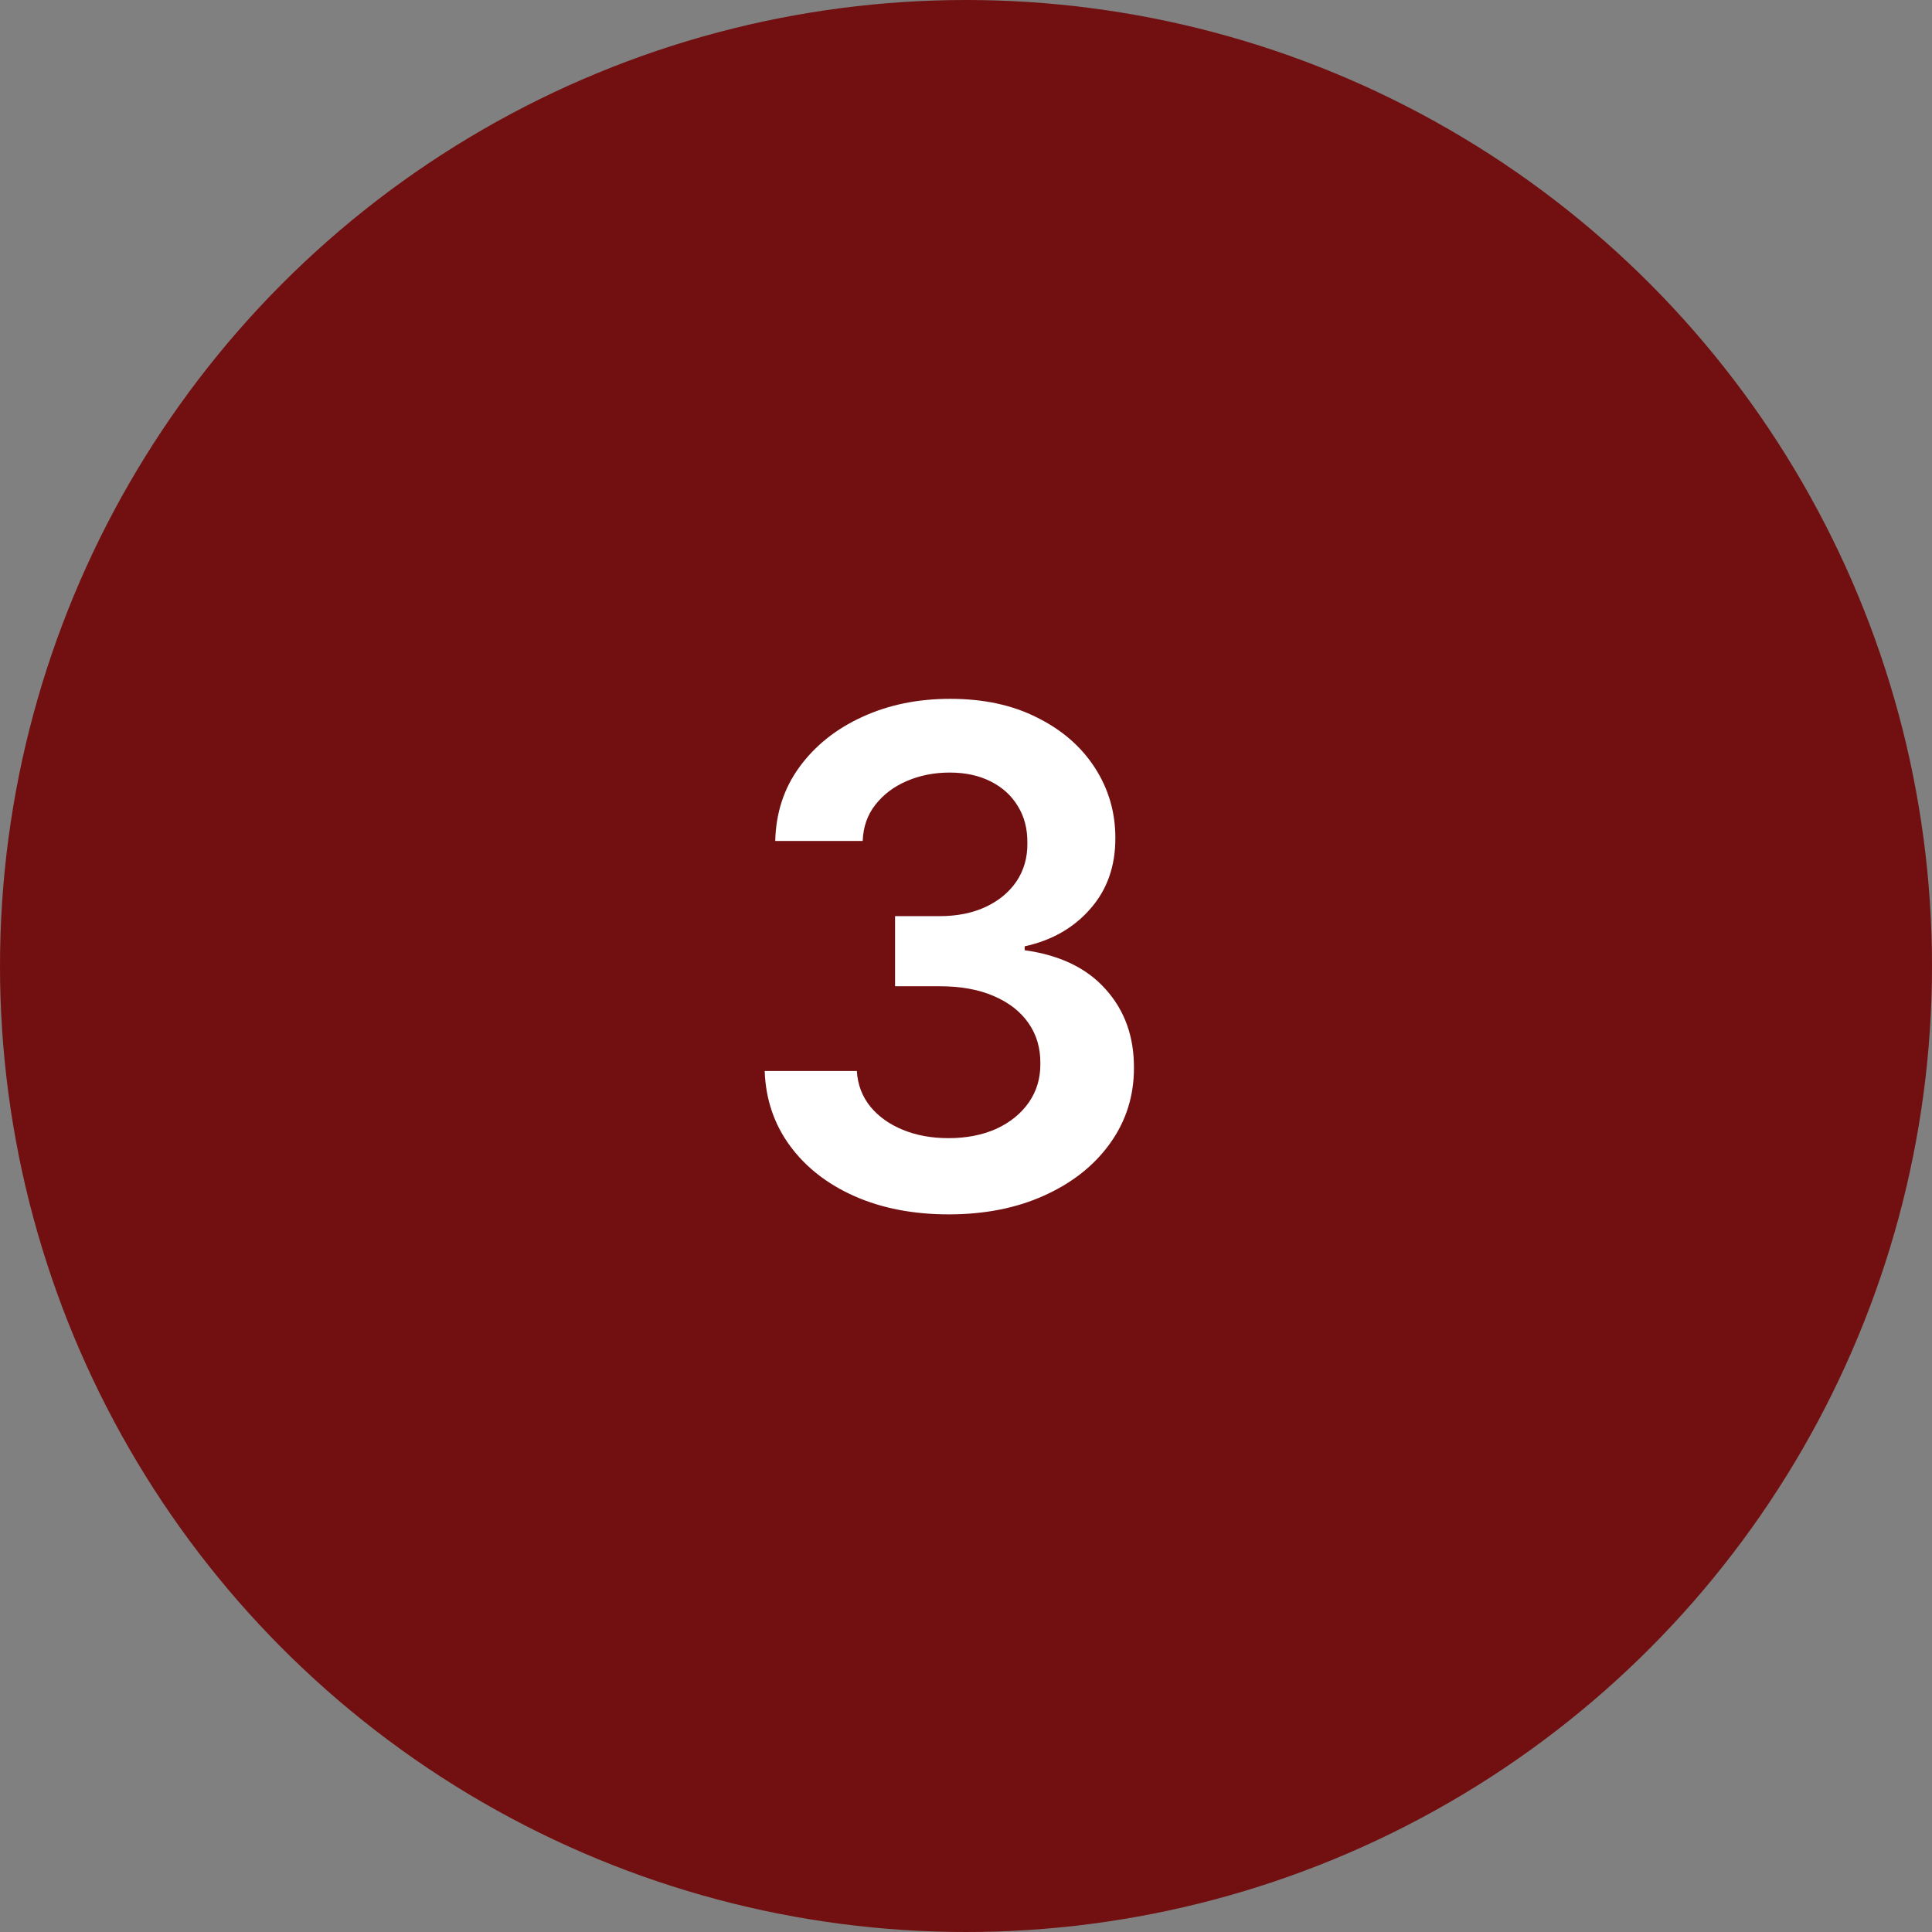 <?xml version="1.0" encoding="UTF-8"?> <svg xmlns="http://www.w3.org/2000/svg" width="56" height="56" viewBox="0 0 56 56" fill="none"><rect x="0" y="0" width="56" height="56" fill="#808080" stroke="none"/><circle cx="28" cy="28" r="28" fill="#721011"></circle><path d="M27.499 35.199C26.476 35.199 25.567 35.024 24.772 34.673C23.981 34.323 23.356 33.835 22.897 33.21C22.438 32.585 22.194 31.863 22.165 31.044H24.836C24.859 31.437 24.99 31.78 25.226 32.074C25.463 32.363 25.778 32.588 26.171 32.749C26.564 32.91 27.004 32.99 27.492 32.99C28.013 32.99 28.474 32.9 28.877 32.72C29.279 32.535 29.594 32.28 29.822 31.953C30.049 31.626 30.16 31.25 30.155 30.824C30.16 30.384 30.047 29.995 29.814 29.659C29.582 29.323 29.246 29.06 28.806 28.871C28.37 28.681 27.845 28.587 27.229 28.587H25.944V26.555H27.229C27.736 26.555 28.179 26.468 28.557 26.293C28.941 26.117 29.241 25.871 29.459 25.554C29.677 25.232 29.784 24.86 29.779 24.439C29.784 24.027 29.691 23.669 29.502 23.366C29.317 23.059 29.055 22.82 28.714 22.649C28.377 22.479 27.982 22.393 27.527 22.393C27.082 22.393 26.671 22.474 26.292 22.635C25.913 22.796 25.608 23.026 25.375 23.324C25.143 23.617 25.02 23.968 25.006 24.375H22.471C22.49 23.561 22.724 22.846 23.174 22.23C23.628 21.61 24.234 21.127 24.992 20.781C25.75 20.431 26.599 20.256 27.542 20.256C28.512 20.256 29.355 20.438 30.07 20.803C30.79 21.162 31.346 21.648 31.739 22.259C32.132 22.869 32.329 23.544 32.329 24.283C32.333 25.102 32.092 25.788 31.604 26.342C31.121 26.896 30.487 27.259 29.701 27.429V27.543C30.724 27.685 31.507 28.063 32.052 28.679C32.601 29.29 32.873 30.05 32.868 30.959C32.868 31.773 32.636 32.502 32.172 33.146C31.713 33.785 31.079 34.287 30.269 34.652C29.464 35.017 28.541 35.199 27.499 35.199Z" fill="white"></path></svg> 
